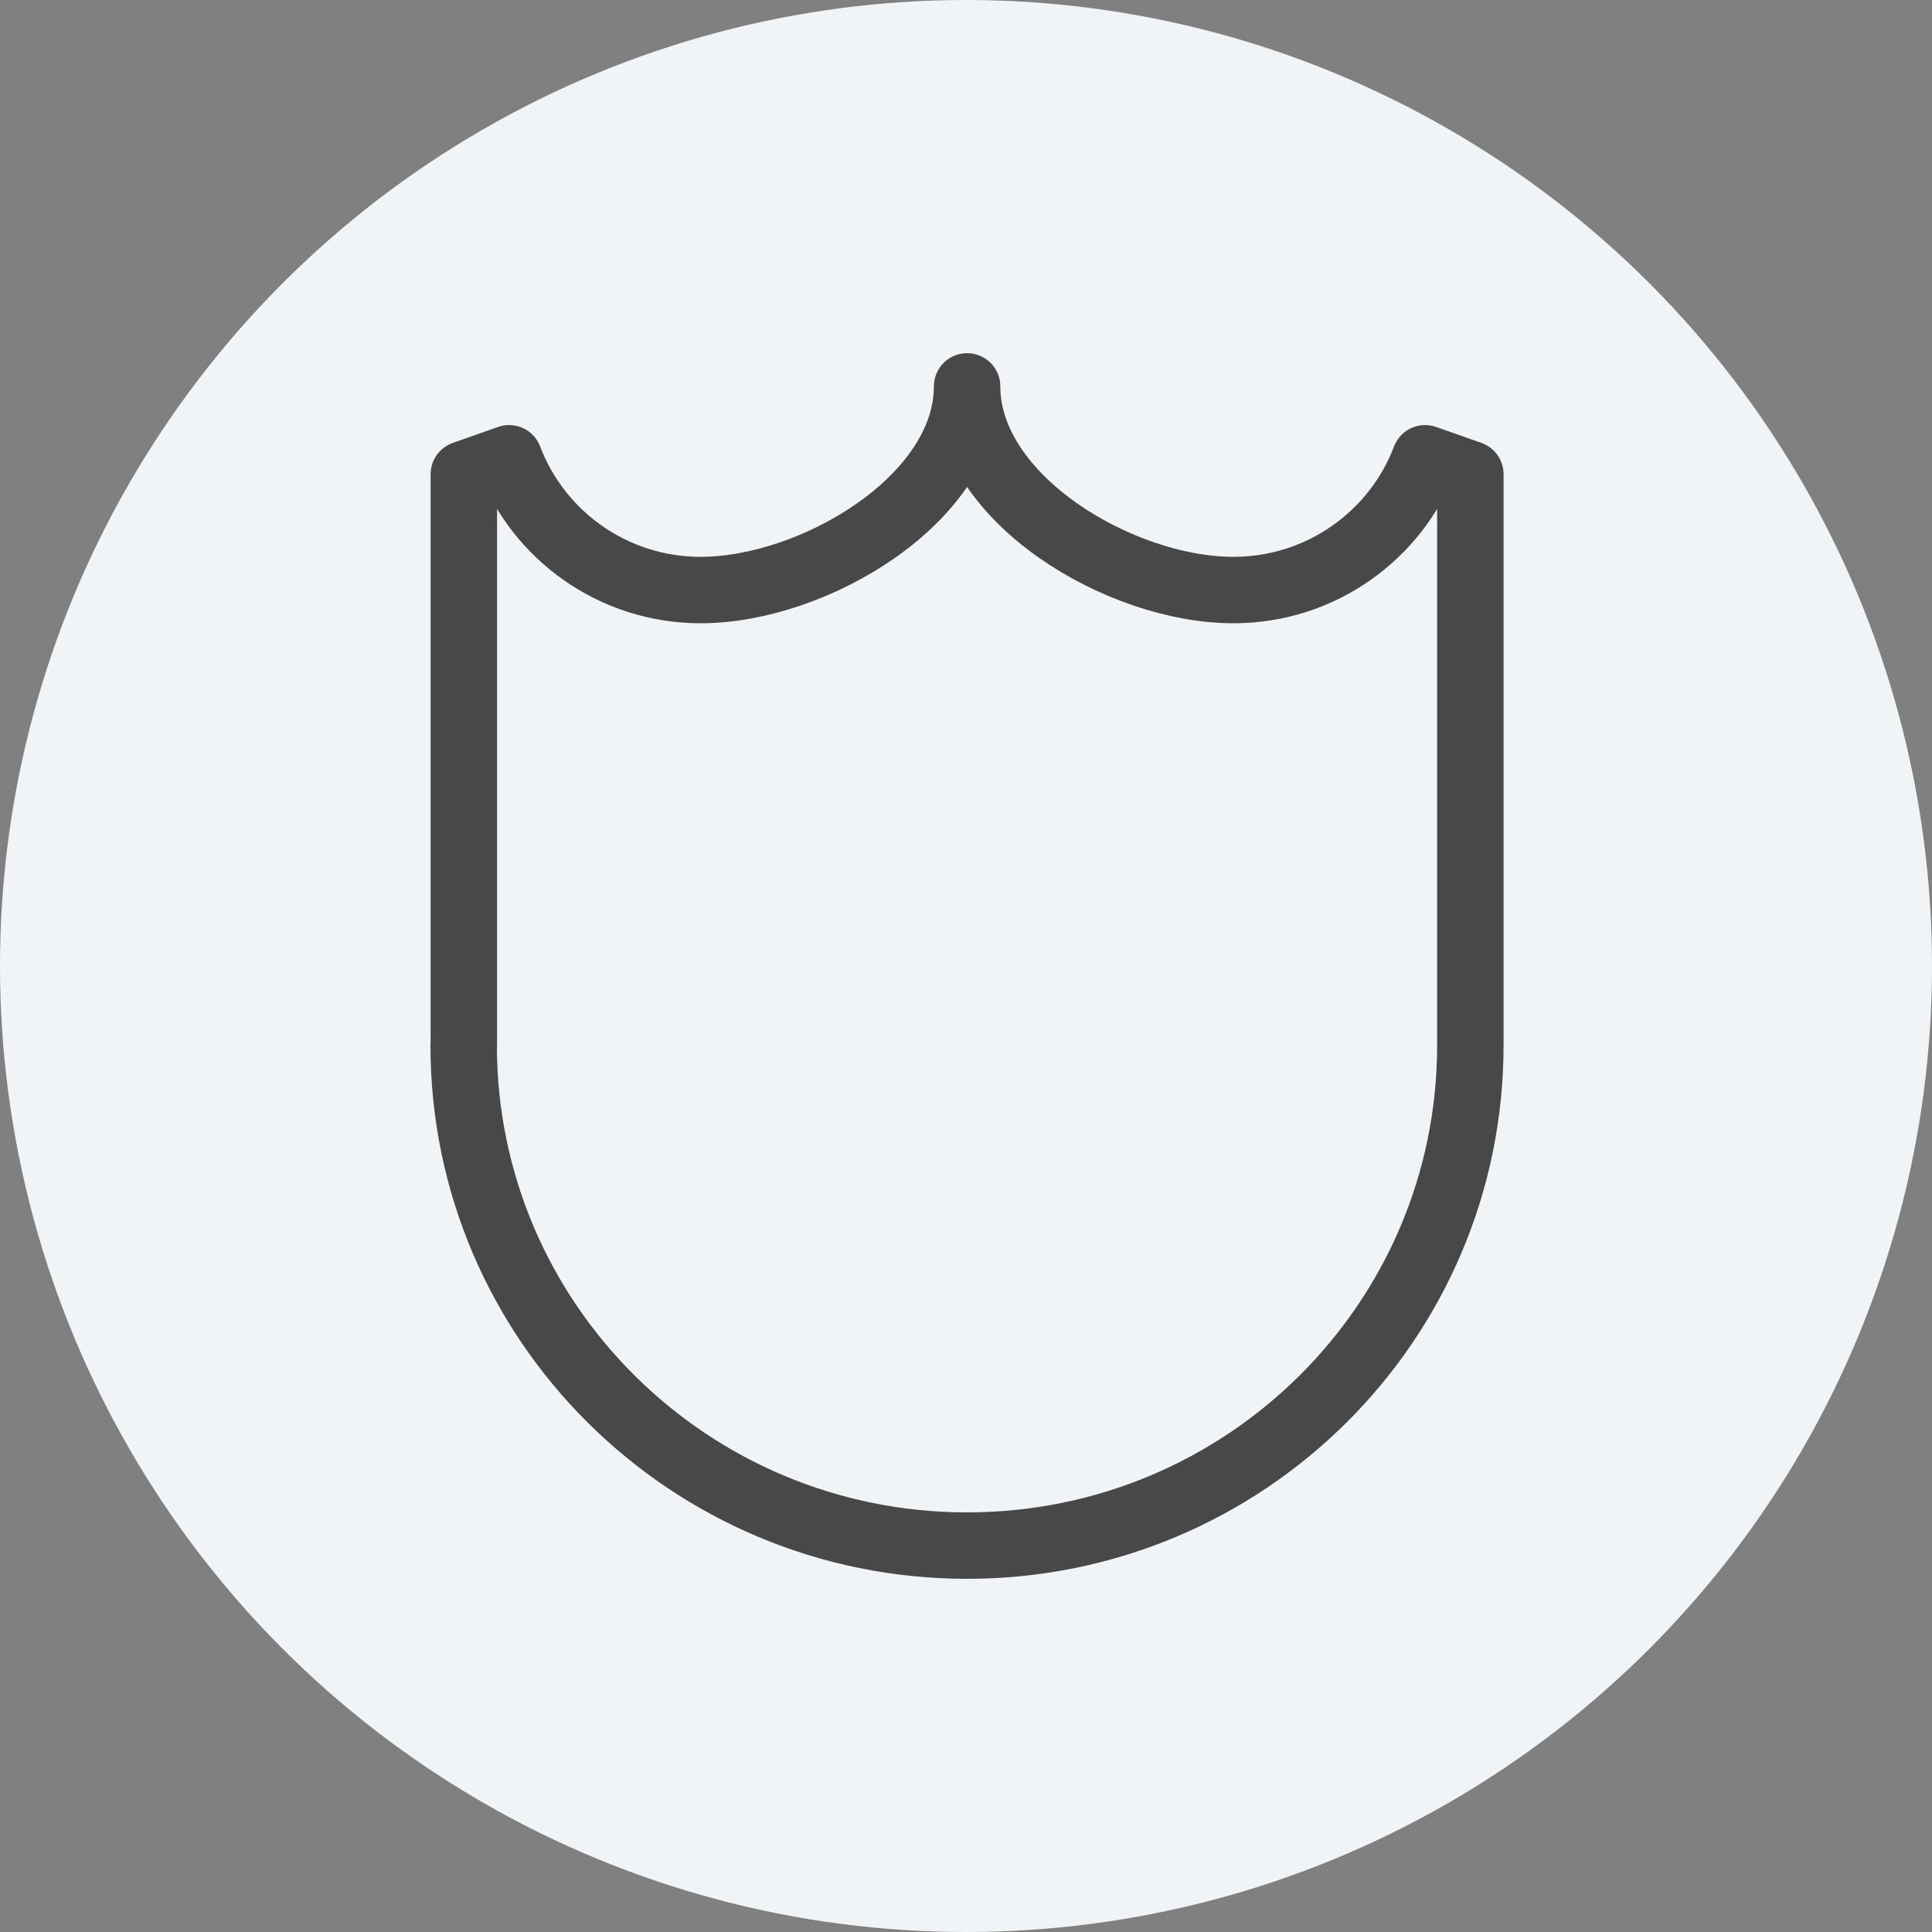 <?xml version="1.0" encoding="UTF-8"?>
<svg width="100px" height="100px" viewBox="0 0 100 100" version="1.1" xmlns="http://www.w3.org/2000/svg" xmlns:xlink="http://www.w3.org/1999/xlink">
    <rect x="0" y="0" width="100" height="100" fill="#808080" stroke="none"/>
    <title>Group 5</title>
    <g id="Page-1" stroke="none" stroke-width="1" fill="none" fill-rule="evenodd">
        <g id="Extra-Large" transform="translate(-280, -838)">
            <g id="Group-5" transform="translate(280, 838)">
                <circle id="Oval" fill="#F1F4F6" fill-rule="nonzero" cx="50" cy="50" r="50"></circle>
                <g id="Group-3" transform="translate(24, 20)" stroke="#494848" stroke-linecap="round" stroke-linejoin="round" stroke-width="3.439">
                    <path d="M52.105,34.105 L52.105,4.546 L49.762,3.721 C48.249,7.709 44.377,10.541 39.838,10.541 C33.988,10.541 26.057,5.824 26.057,0 C26.057,5.824 18.117,10.541 12.268,10.541 C7.736,10.541 3.864,7.709 2.351,3.721 L0.008,4.546 L0.008,34.105 L0,34.105 C0,48.408 11.674,60 26.057,60 C40.448,60 52.105,48.408 52.105,34.105" id="Stroke-1"></path>
                </g>
            </g>
        </g>
    </g>
</svg>